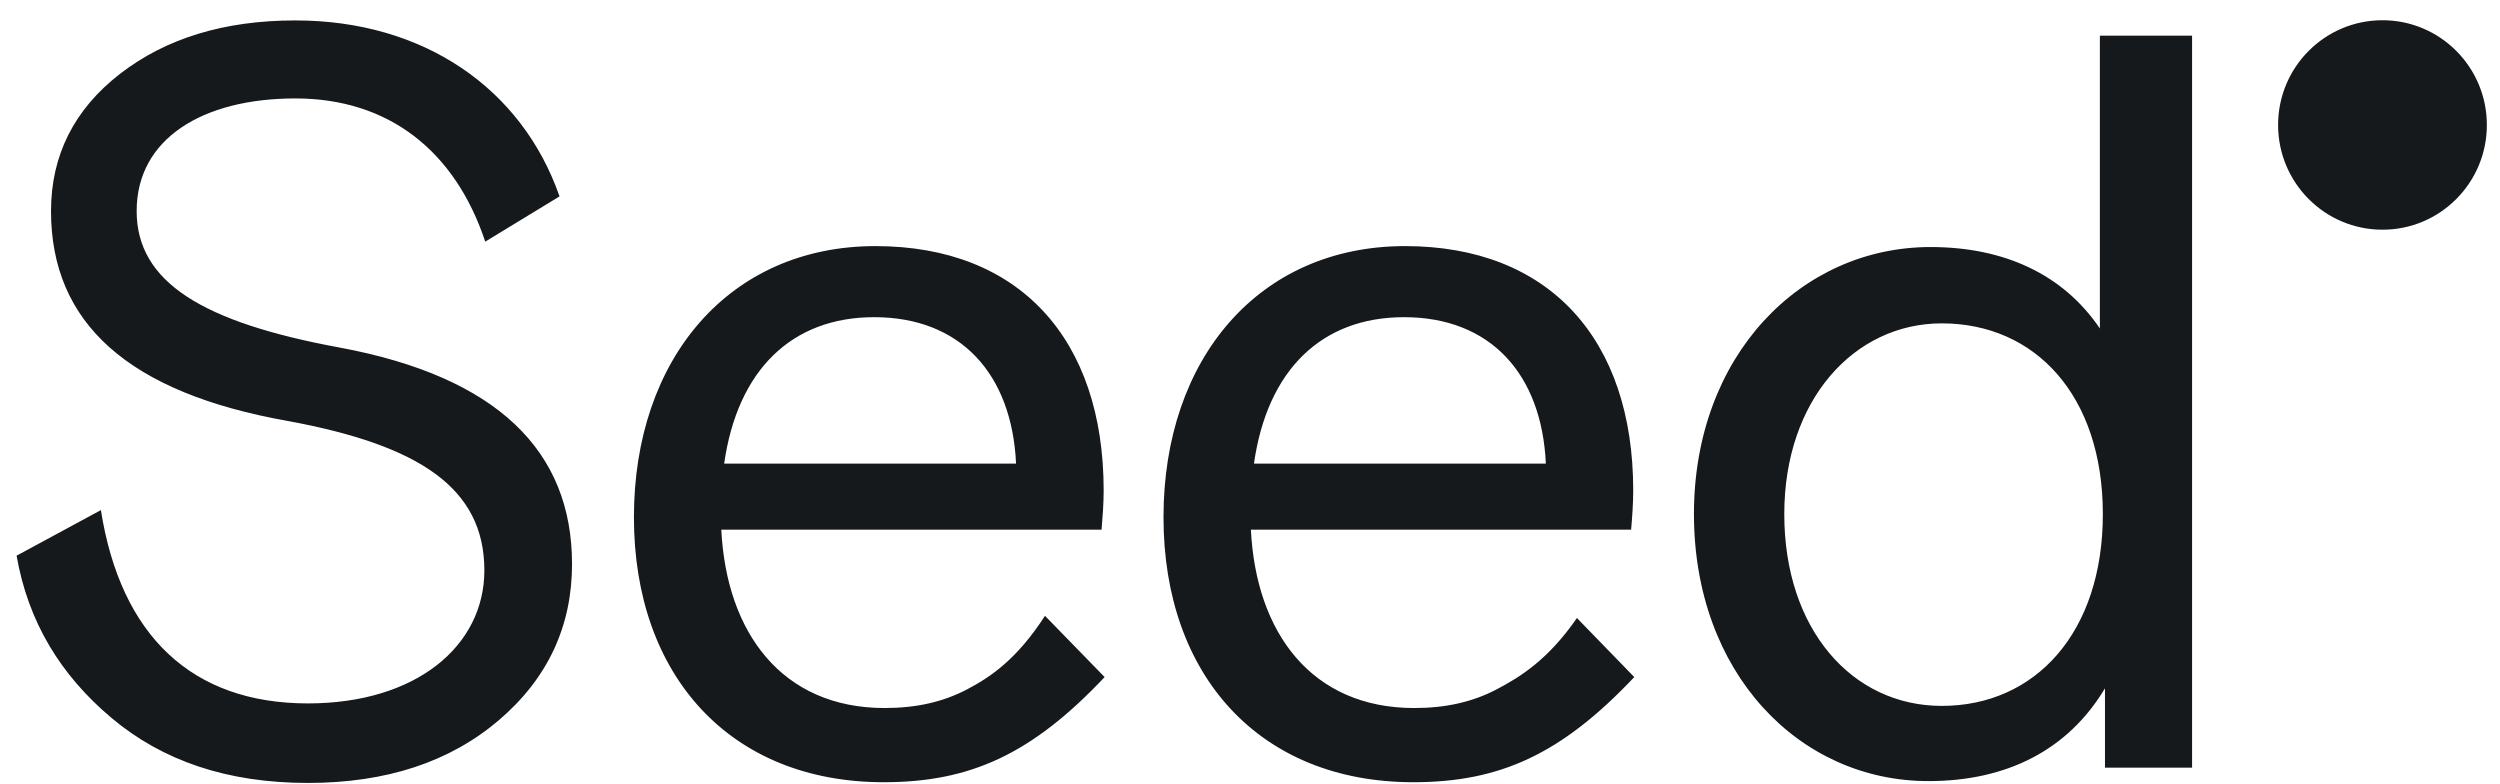 <?xml version="1.0" encoding="UTF-8"?> <svg xmlns="http://www.w3.org/2000/svg" width="118" height="37" viewBox="0 0 118 37" fill="none"><path fill-rule="evenodd" clip-rule="evenodd" d="M117.38 5.898C117.38 8.628 115.175 10.842 112.454 10.842C109.731 10.842 107.526 8.628 107.526 5.898C107.526 3.169 109.731 0.955 112.454 0.955C115.175 0.955 117.38 3.169 117.38 5.898ZM16.031 16.404C23.472 17.788 27 21.282 27 26.624C27 29.541 25.866 32.011 23.551 33.989C21.235 35.967 18.23 36.955 14.533 36.955C10.739 36.955 7.682 35.918 5.268 33.89C2.853 31.864 1.325 29.341 0.783 26.228L4.762 24.077C5.697 30.009 9.062 33.201 14.533 33.201C19.656 33.201 22.862 30.48 22.862 26.921C22.862 23.014 19.76 21.011 13.6 19.873C6.059 18.54 2.408 15.252 2.408 9.961C2.408 7.341 3.495 5.167 5.662 3.487C7.831 1.806 10.59 0.964 13.941 0.964C20.004 0.964 24.636 4.178 26.41 9.27L22.903 11.405C21.473 7.102 18.327 4.646 13.941 4.646C9.557 4.646 6.45 6.551 6.45 9.961C6.45 13.325 9.575 15.216 16.031 16.404ZM103.466 1.683V36.234H99.355V32.488C97.609 35.408 94.71 36.868 91.024 36.868C84.912 36.868 79.954 31.759 79.954 24.264C79.954 16.769 85.009 11.66 91.121 11.66C94.565 11.66 97.367 12.925 99.114 15.504V1.683H103.466ZM99.254 24.266C99.254 18.669 96.065 15.263 91.65 15.263C87.526 15.263 84.218 18.864 84.218 24.266C84.218 29.717 87.429 33.318 91.65 33.318C96.065 33.318 99.254 29.863 99.254 24.266ZM77.138 31.958C73.692 35.607 70.782 36.921 66.707 36.921C59.477 36.921 54.917 31.909 54.917 24.414C54.917 16.921 59.429 11.616 66.317 11.616C73.109 11.616 77.088 15.996 77.088 23.149C77.088 23.782 77.039 24.414 76.989 24.999H59.042C59.284 29.865 61.903 33.419 66.753 33.419C68.258 33.419 69.519 33.126 70.635 32.541C71.751 31.958 73.073 31.137 74.431 29.17L77.138 31.958ZM59.187 21.881H72.964C72.77 17.647 70.345 14.971 66.269 14.971C62.389 14.971 59.817 17.452 59.187 21.881ZM52.139 31.958C48.695 35.607 45.785 36.921 41.71 36.921C34.481 36.921 29.921 31.909 29.921 24.414C29.921 16.921 34.434 11.616 41.322 11.616C48.114 11.616 52.093 15.996 52.093 23.149C52.093 23.782 52.042 24.414 51.994 24.999H34.045C34.289 29.865 36.908 33.419 41.758 33.419C43.263 33.419 44.524 33.126 45.64 32.541C46.756 31.958 48.008 31.108 49.323 29.066L52.139 31.958ZM34.181 21.881H47.958C47.762 17.647 45.337 14.971 41.261 14.971C37.381 14.971 34.811 17.452 34.181 21.881Z" fill="#16191c"></path></svg> 